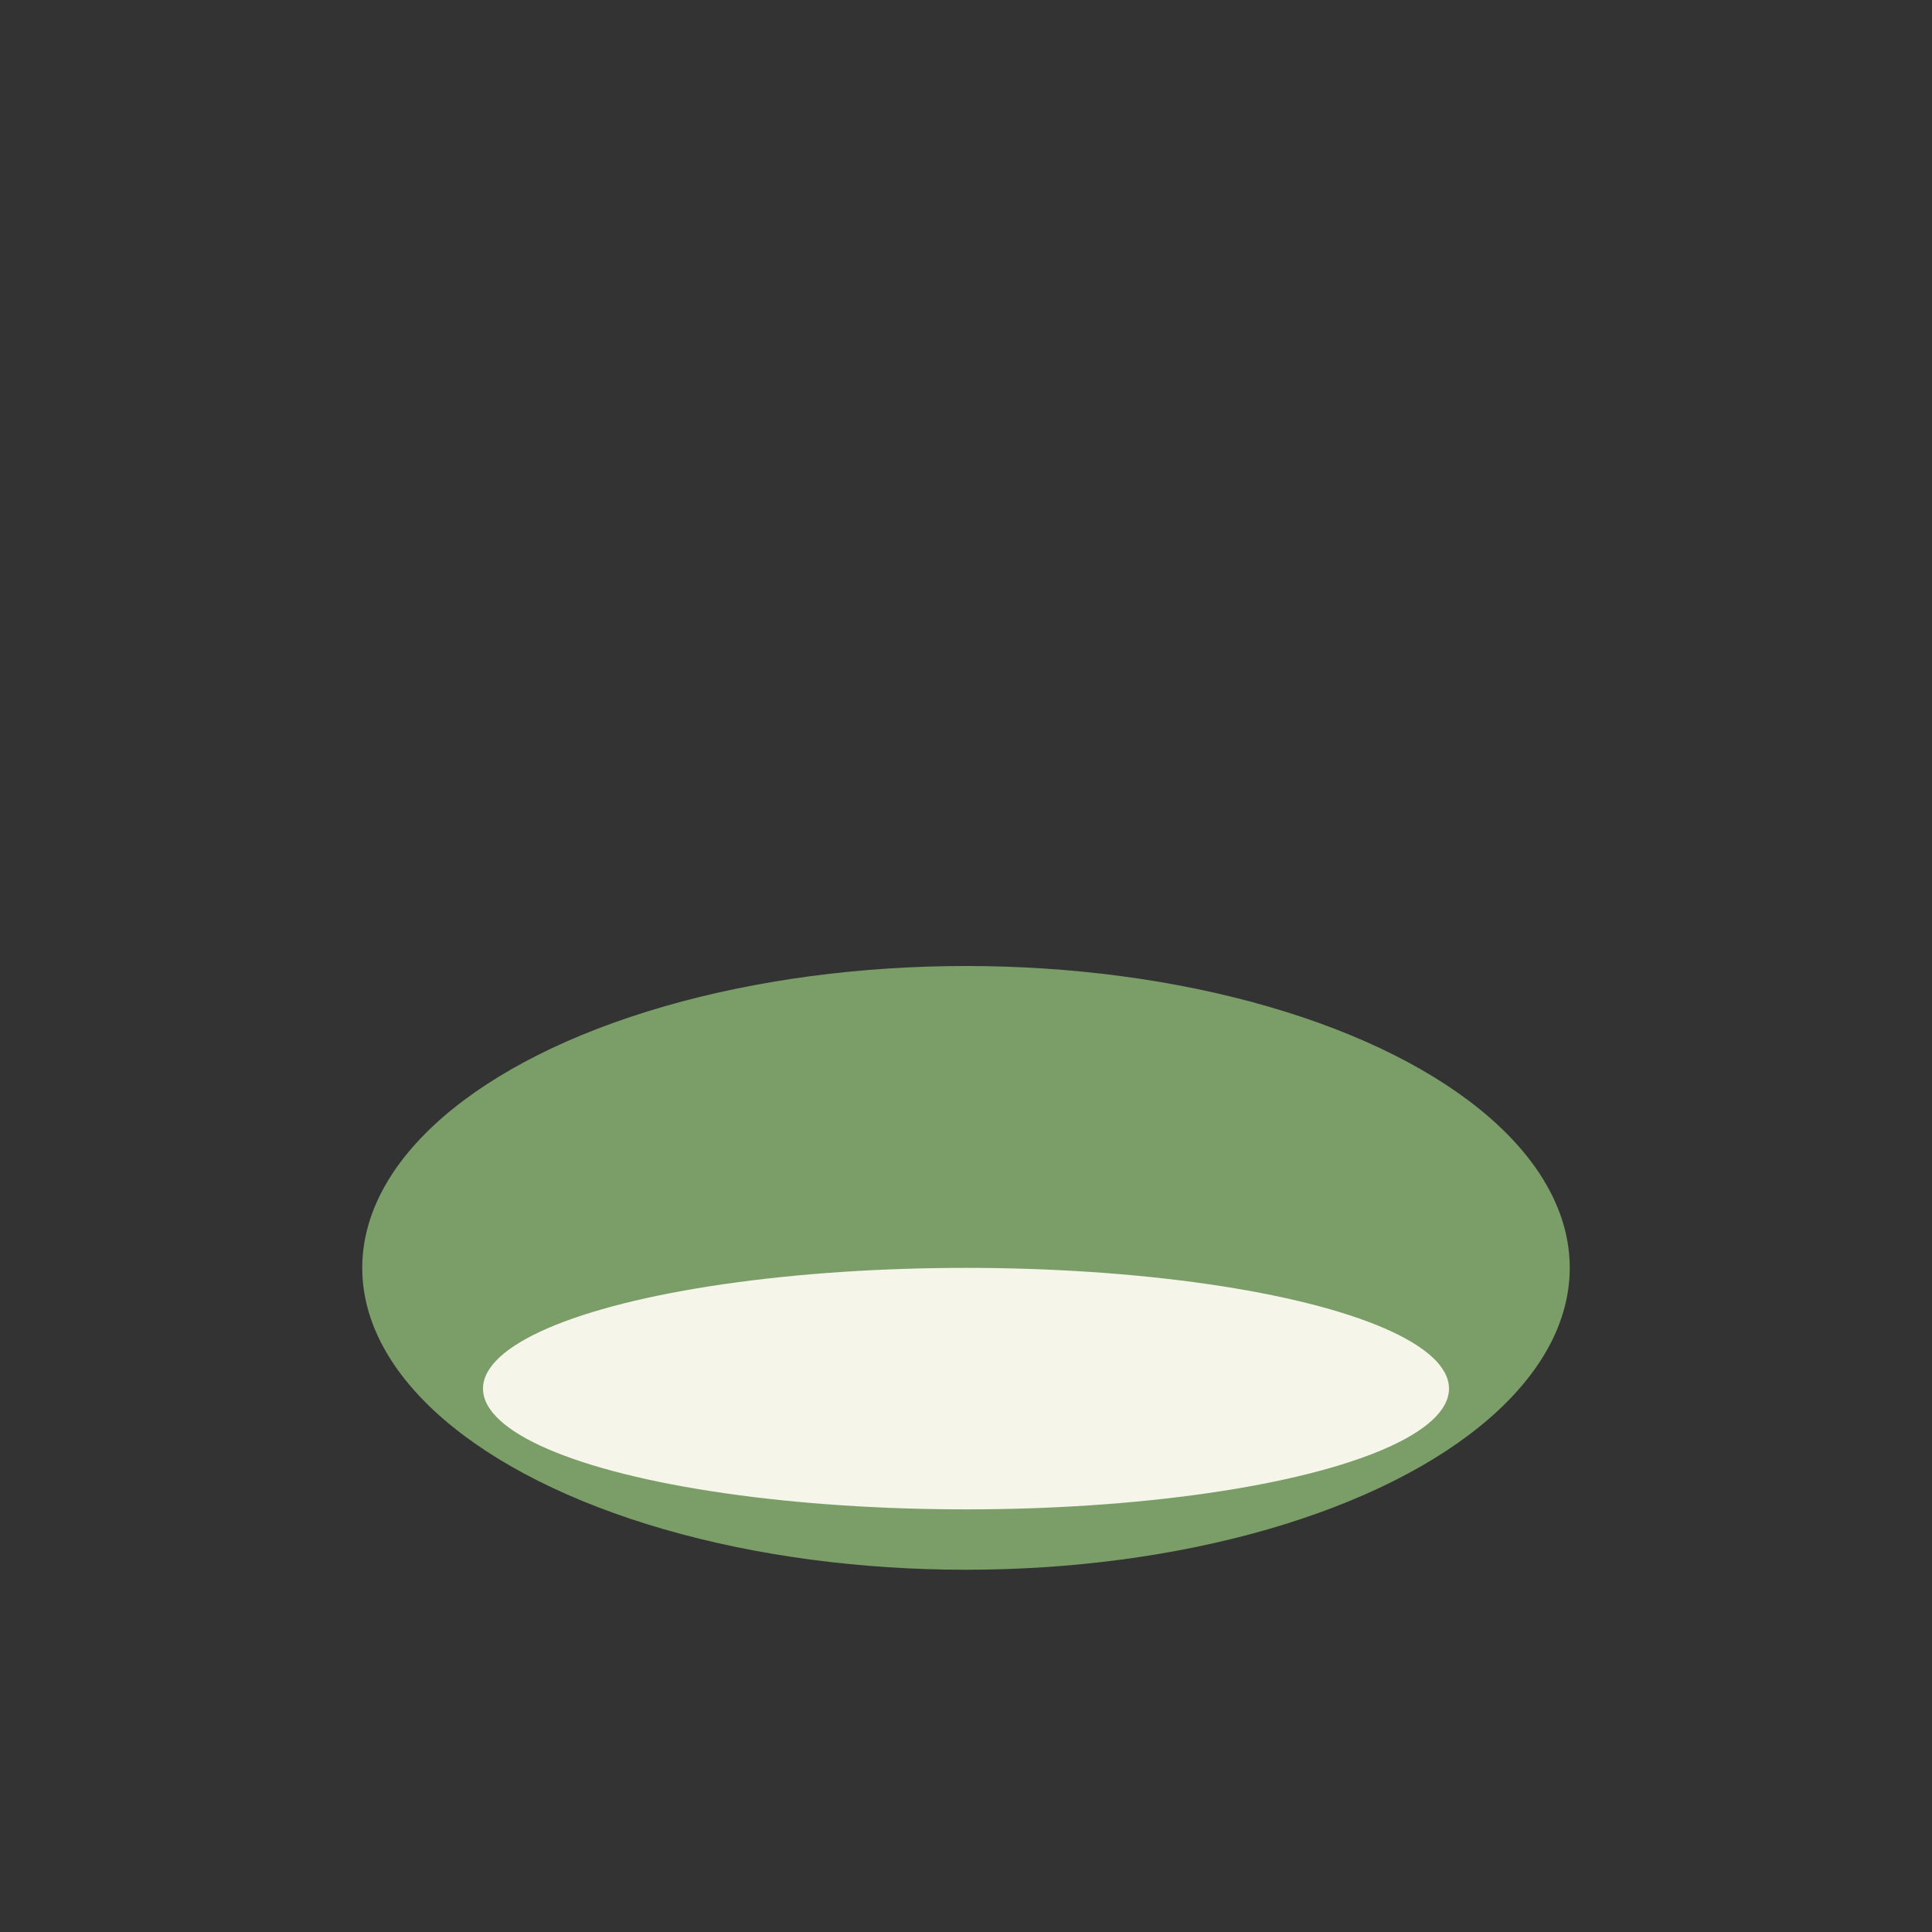 <?xml version="1.0" encoding="UTF-8"?>
<svg xmlns="http://www.w3.org/2000/svg" width="32" height="32" viewBox="0 0 32 32"><rect x="0" y="0" width="32" height="32" fill="#333333" stroke="none"/><ellipse cx="16" cy="21" rx="10" ry="5" fill="#7B9D68"/><ellipse cx="16" cy="23" rx="8" ry="2" fill="#F5F5E9"/></svg>
